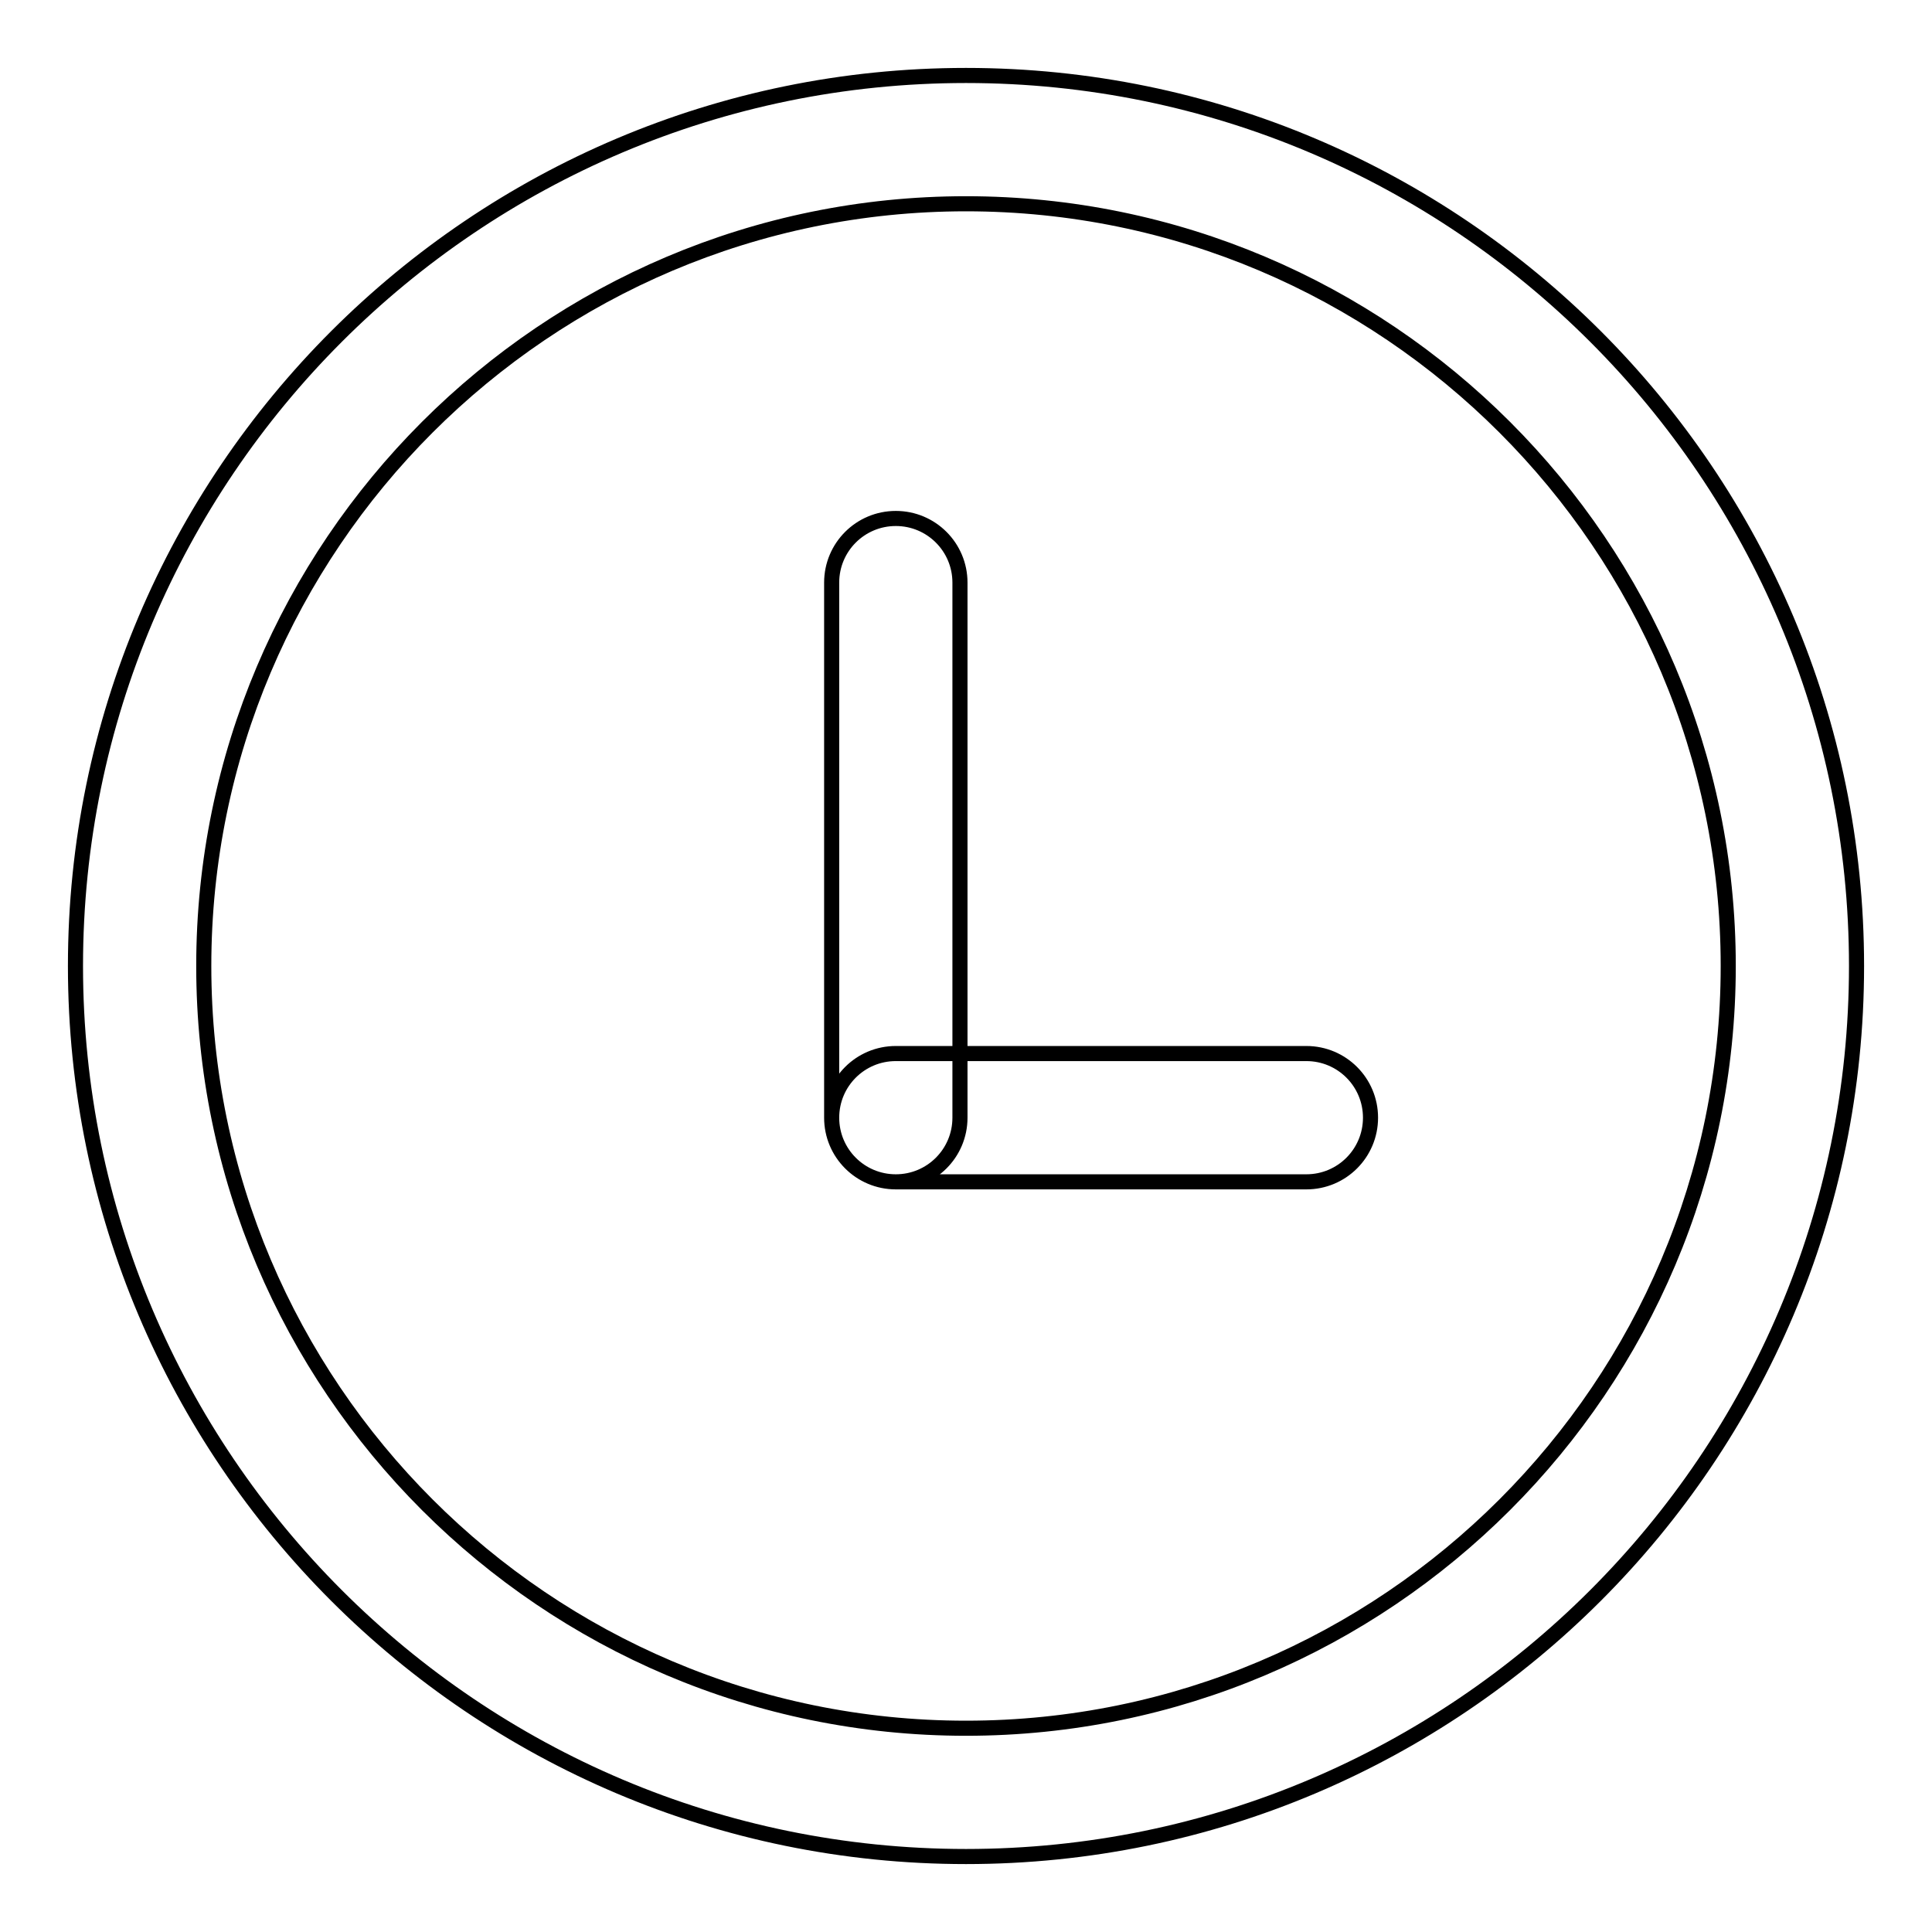 <?xml version="1.0" encoding="utf-8"?>
<!-- Svg Vector Icons : http://www.onlinewebfonts.com/icon -->
<!DOCTYPE svg PUBLIC "-//W3C//DTD SVG 1.1//EN" "http://www.w3.org/Graphics/SVG/1.1/DTD/svg11.dtd">
<svg version="1.1" xmlns="http://www.w3.org/2000/svg" xmlns:xlink="http://www.w3.org/1999/xlink" x="0px" y="0px" viewBox="0 0 256 256" enable-background="new 0 0 256 256" xml:space="preserve">
<g> <path stroke-width="2" fill-opacity="0" stroke="#000000"  d="M128,246c-65.1,0-118-52.9-118-118C10,62.9,62.9,10,128,10c65.1,0,118,52.9,118,118 C246,193.1,193.1,246,128,246z M128,27C72.3,27,27,72.3,27,128s45.3,101,101,101s101-45.3,101-101C229,72.3,183.7,27,128,27z  M118.7,156.6c-4.7,0-8.5-3.8-8.5-8.5V77.2c0-4.7,3.8-8.5,8.5-8.5c4.7,0,8.5,3.8,8.5,8.5v70.9C127.2,152.8,123.4,156.6,118.7,156.6 z M173.1,156.6h-54.4c-4.7,0-8.5-3.8-8.5-8.5s3.8-8.5,8.5-8.5h54.4c4.7,0,8.5,3.8,8.5,8.5S177.8,156.6,173.1,156.6z"/></g>
</svg>